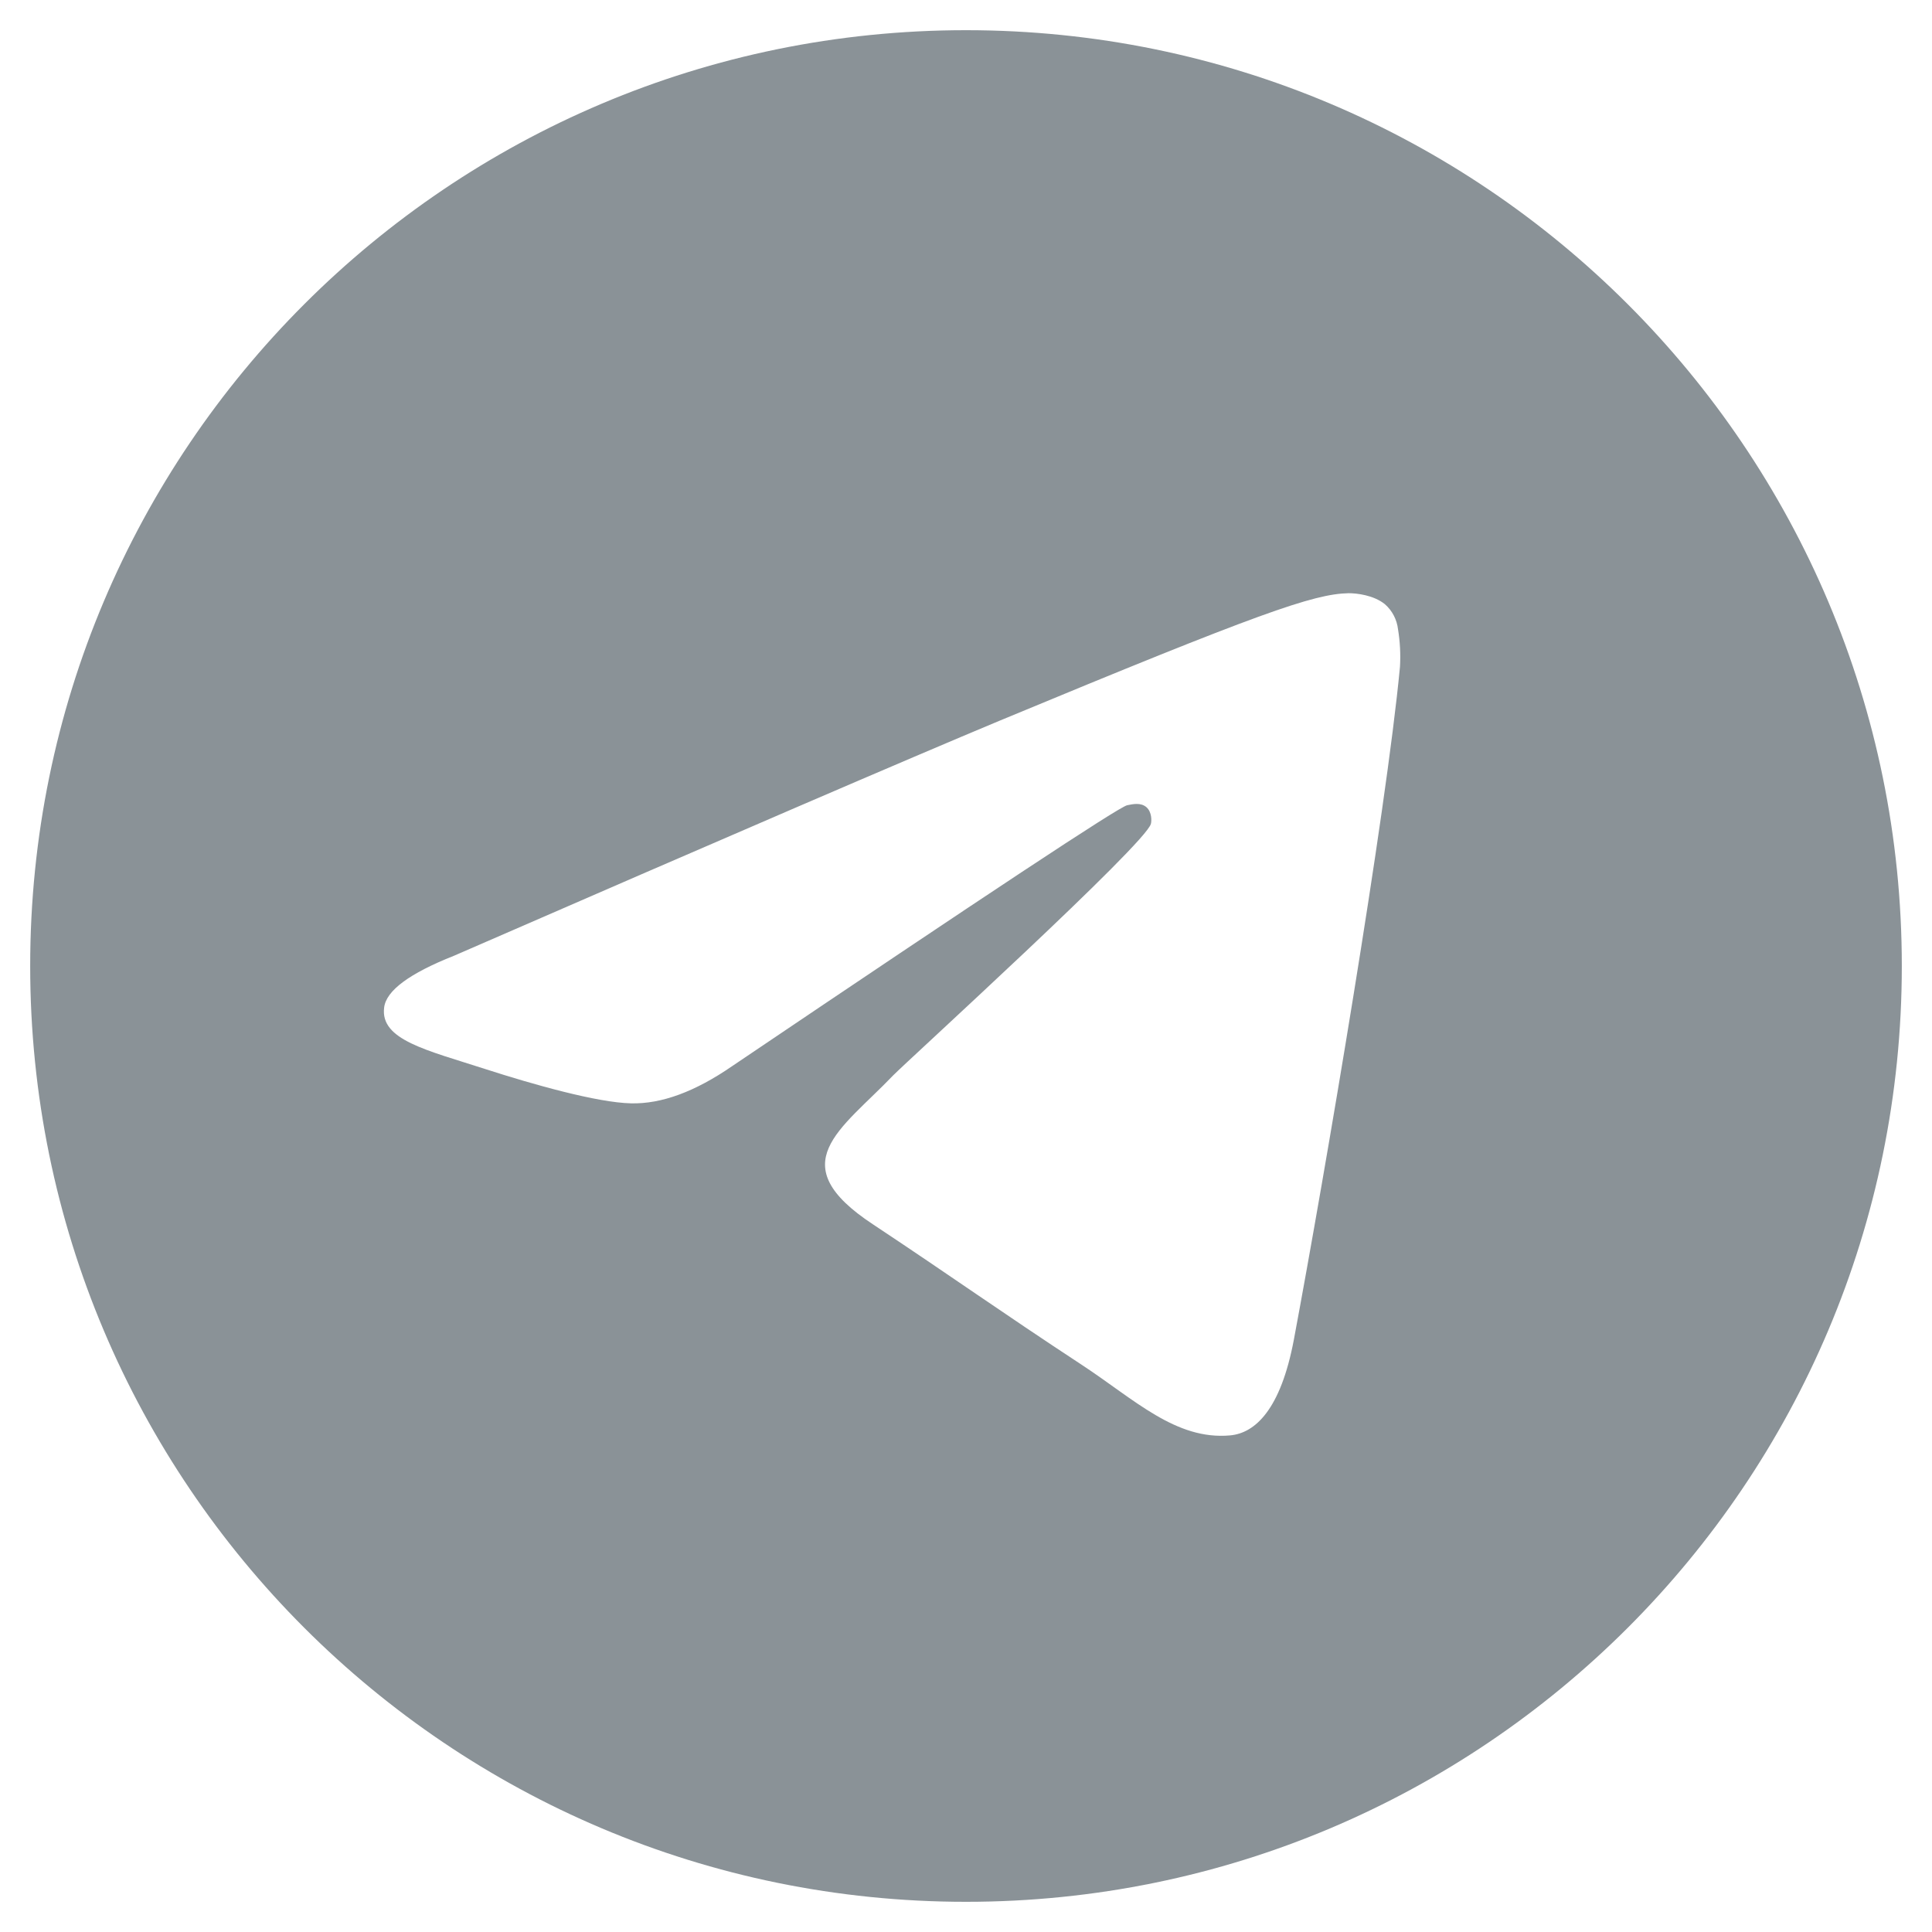 <svg width="24" height="24" viewBox="0 0 24 24" fill="none" xmlns="http://www.w3.org/2000/svg">
<g clip-path="url(#clip0_122_590)">
<path d="M12 0.375C5.578 0.375 0.375 5.578 0.375 12C0.375 18.422 5.578 23.625 12 23.625C18.422 23.625 23.625 18.422 23.625 12C23.625 5.578 18.422 0.375 12 0.375ZM17.391 8.283C17.217 10.12 16.458 14.583 16.073 16.641C15.909 17.512 15.591 17.803 15.281 17.831C14.606 17.892 14.095 17.386 13.439 16.955C12.417 16.284 11.836 15.867 10.847 15.211C9.698 14.456 10.444 14.039 11.095 13.359C11.269 13.181 14.241 10.477 14.297 10.233C14.306 10.2 14.311 10.088 14.241 10.027C14.17 9.966 14.072 9.989 14.002 10.003C13.898 10.025 12.264 11.105 9.098 13.242C8.636 13.561 8.216 13.716 7.838 13.706C7.42 13.697 6.623 13.472 6.028 13.28C5.302 13.045 4.72 12.919 4.772 12.516C4.797 12.306 5.086 12.092 5.639 11.873C9.027 10.398 11.286 9.425 12.417 8.953C15.647 7.612 16.317 7.378 16.753 7.369C16.852 7.369 17.062 7.392 17.203 7.505C17.295 7.585 17.353 7.697 17.367 7.819C17.392 7.972 17.4 8.128 17.391 8.283Z" fill="#8A9297"/>
</g>
<defs>
<clipPath id="clip0_122_590">
<rect width="24" height="24" fill="white"/>
</clipPath>
</defs>
</svg>
